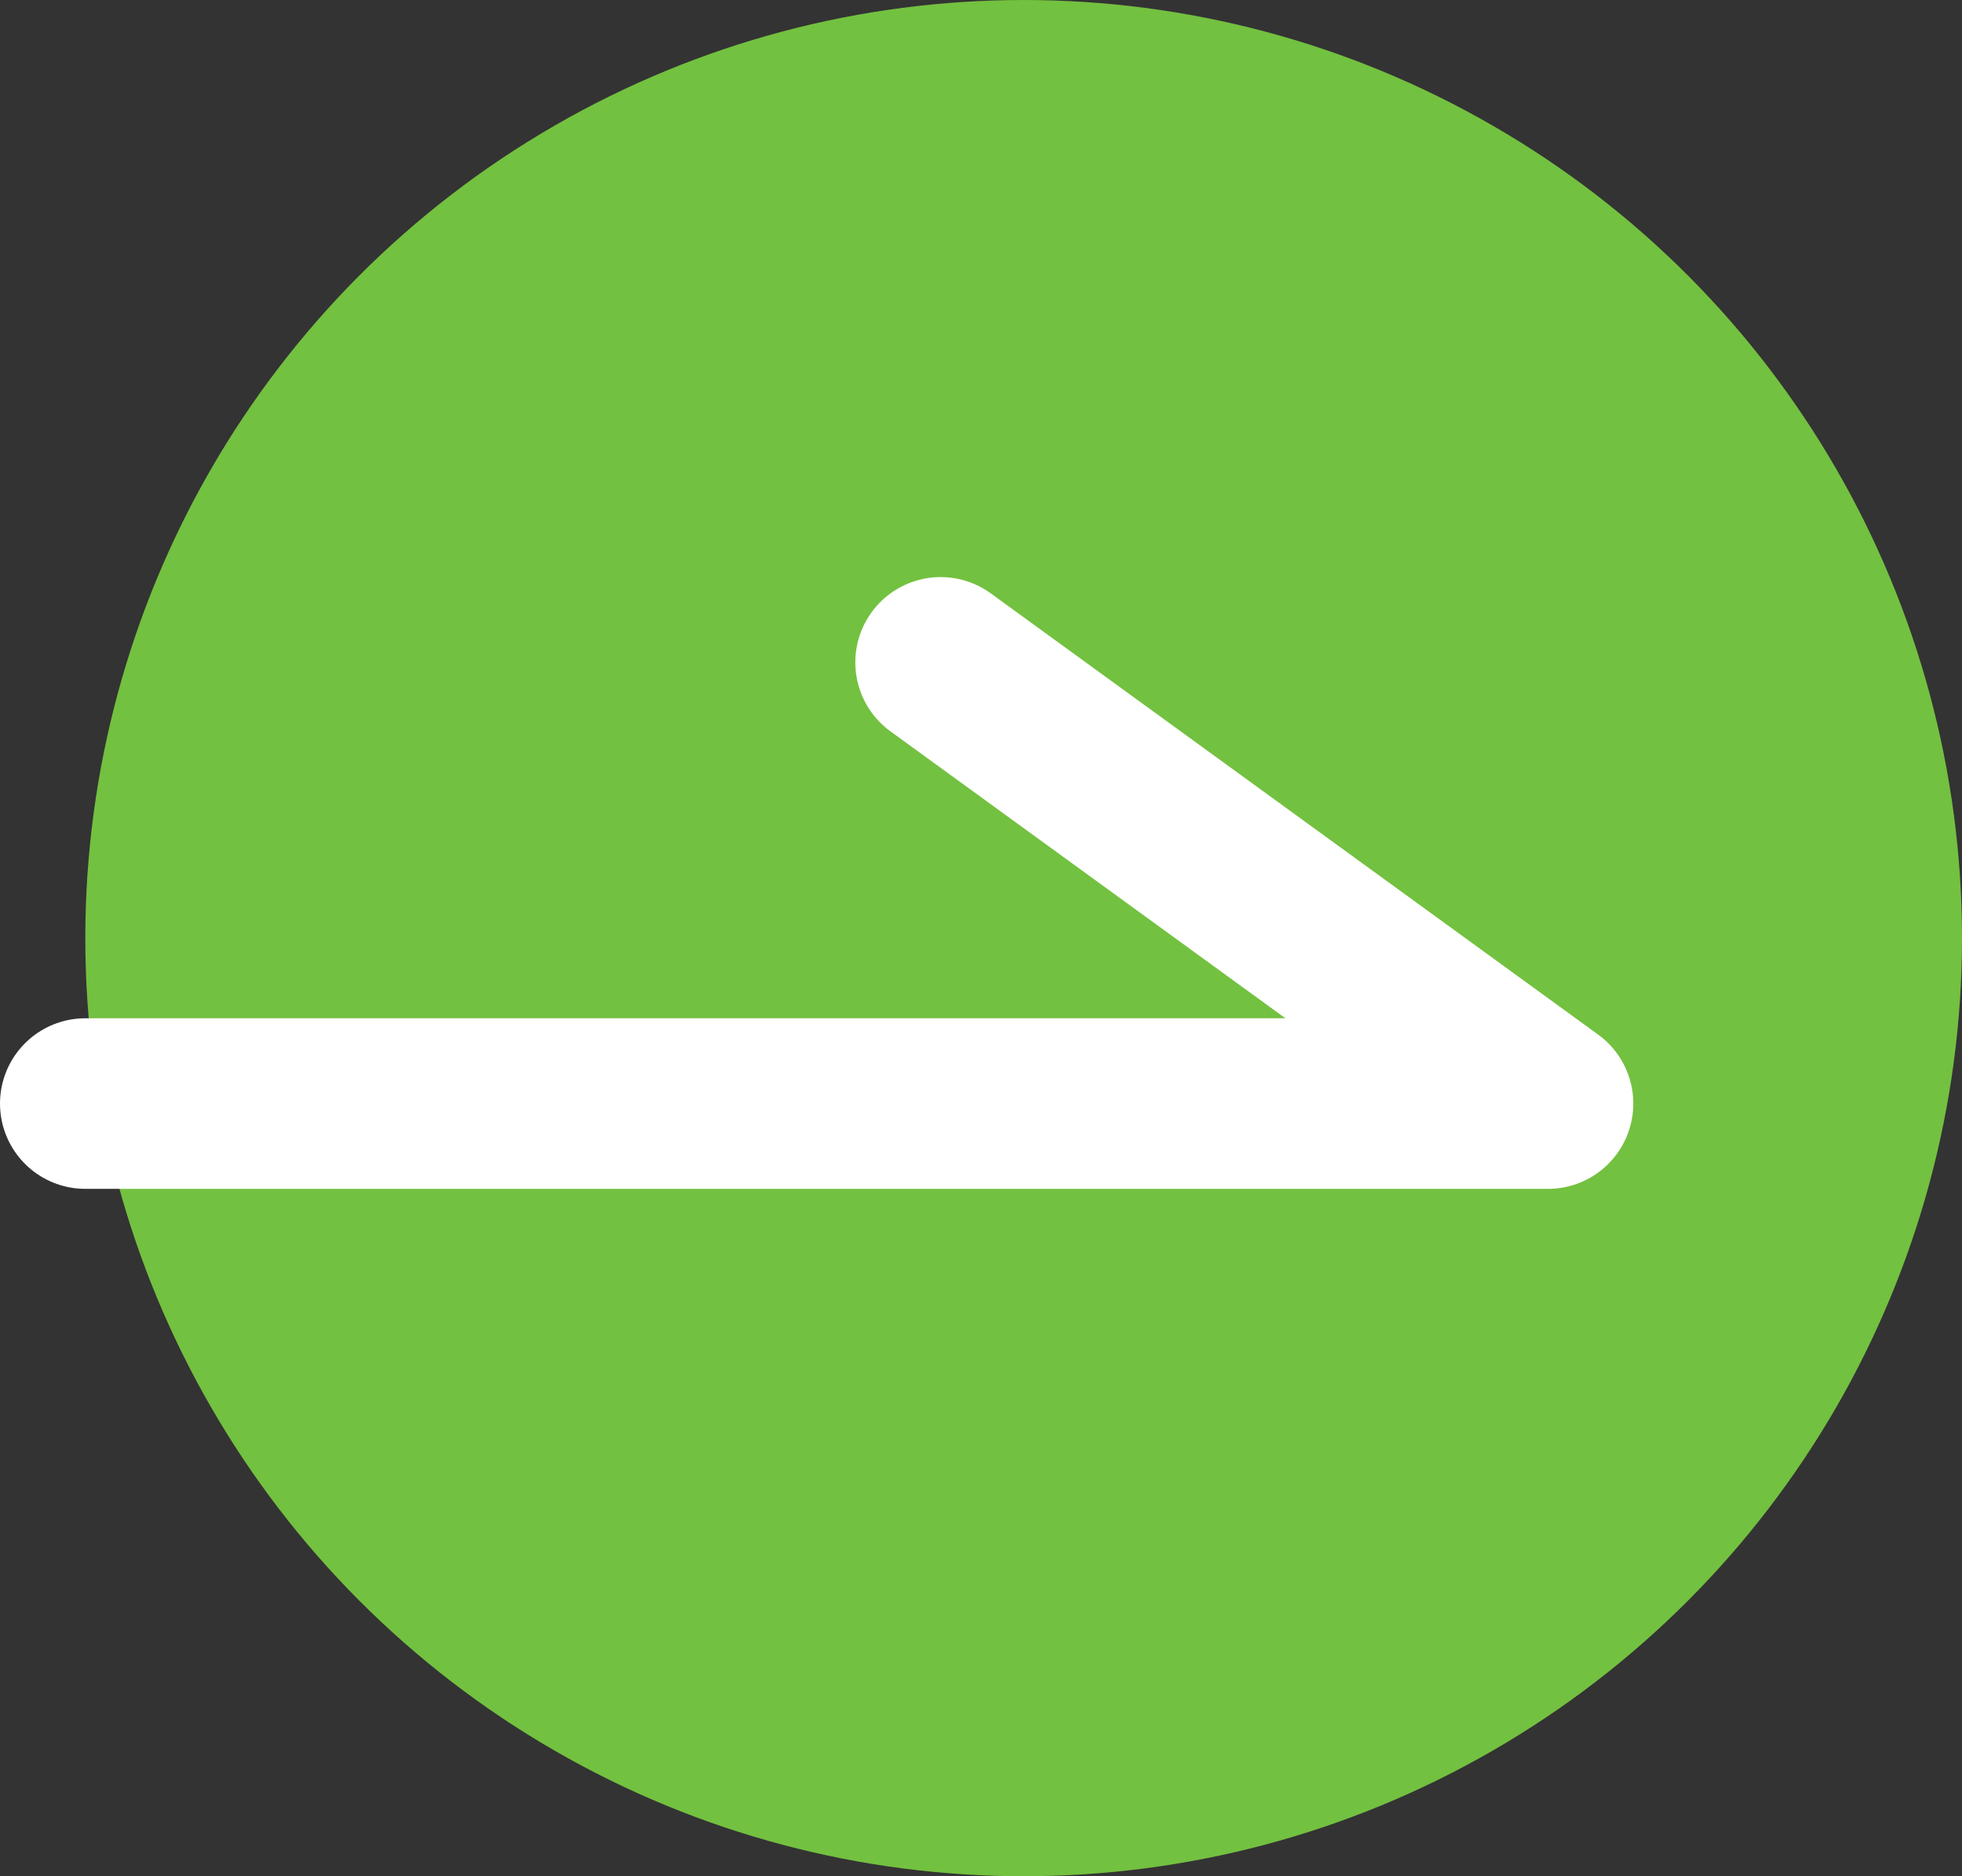 <?xml version="1.0" encoding="UTF-8"?> <svg xmlns="http://www.w3.org/2000/svg" id="_レイヤー_6" data-name="レイヤー 6" viewBox="0 0 34.5 33"><rect x="0" y="0" width="34.5" height="33" fill="#333333" stroke="none"/><defs><style> .cls-1 { fill: none; stroke: #fff; stroke-linecap: round; stroke-linejoin: round; stroke-width: 3px; } .cls-2 { fill: #73c140; } </style></defs><circle class="cls-2" cx="18" cy="16.5" r="16.5"></circle><polyline class="cls-1" points="1.5 19.41 27.22 19.41 16.54 11.65"></polyline></svg> 